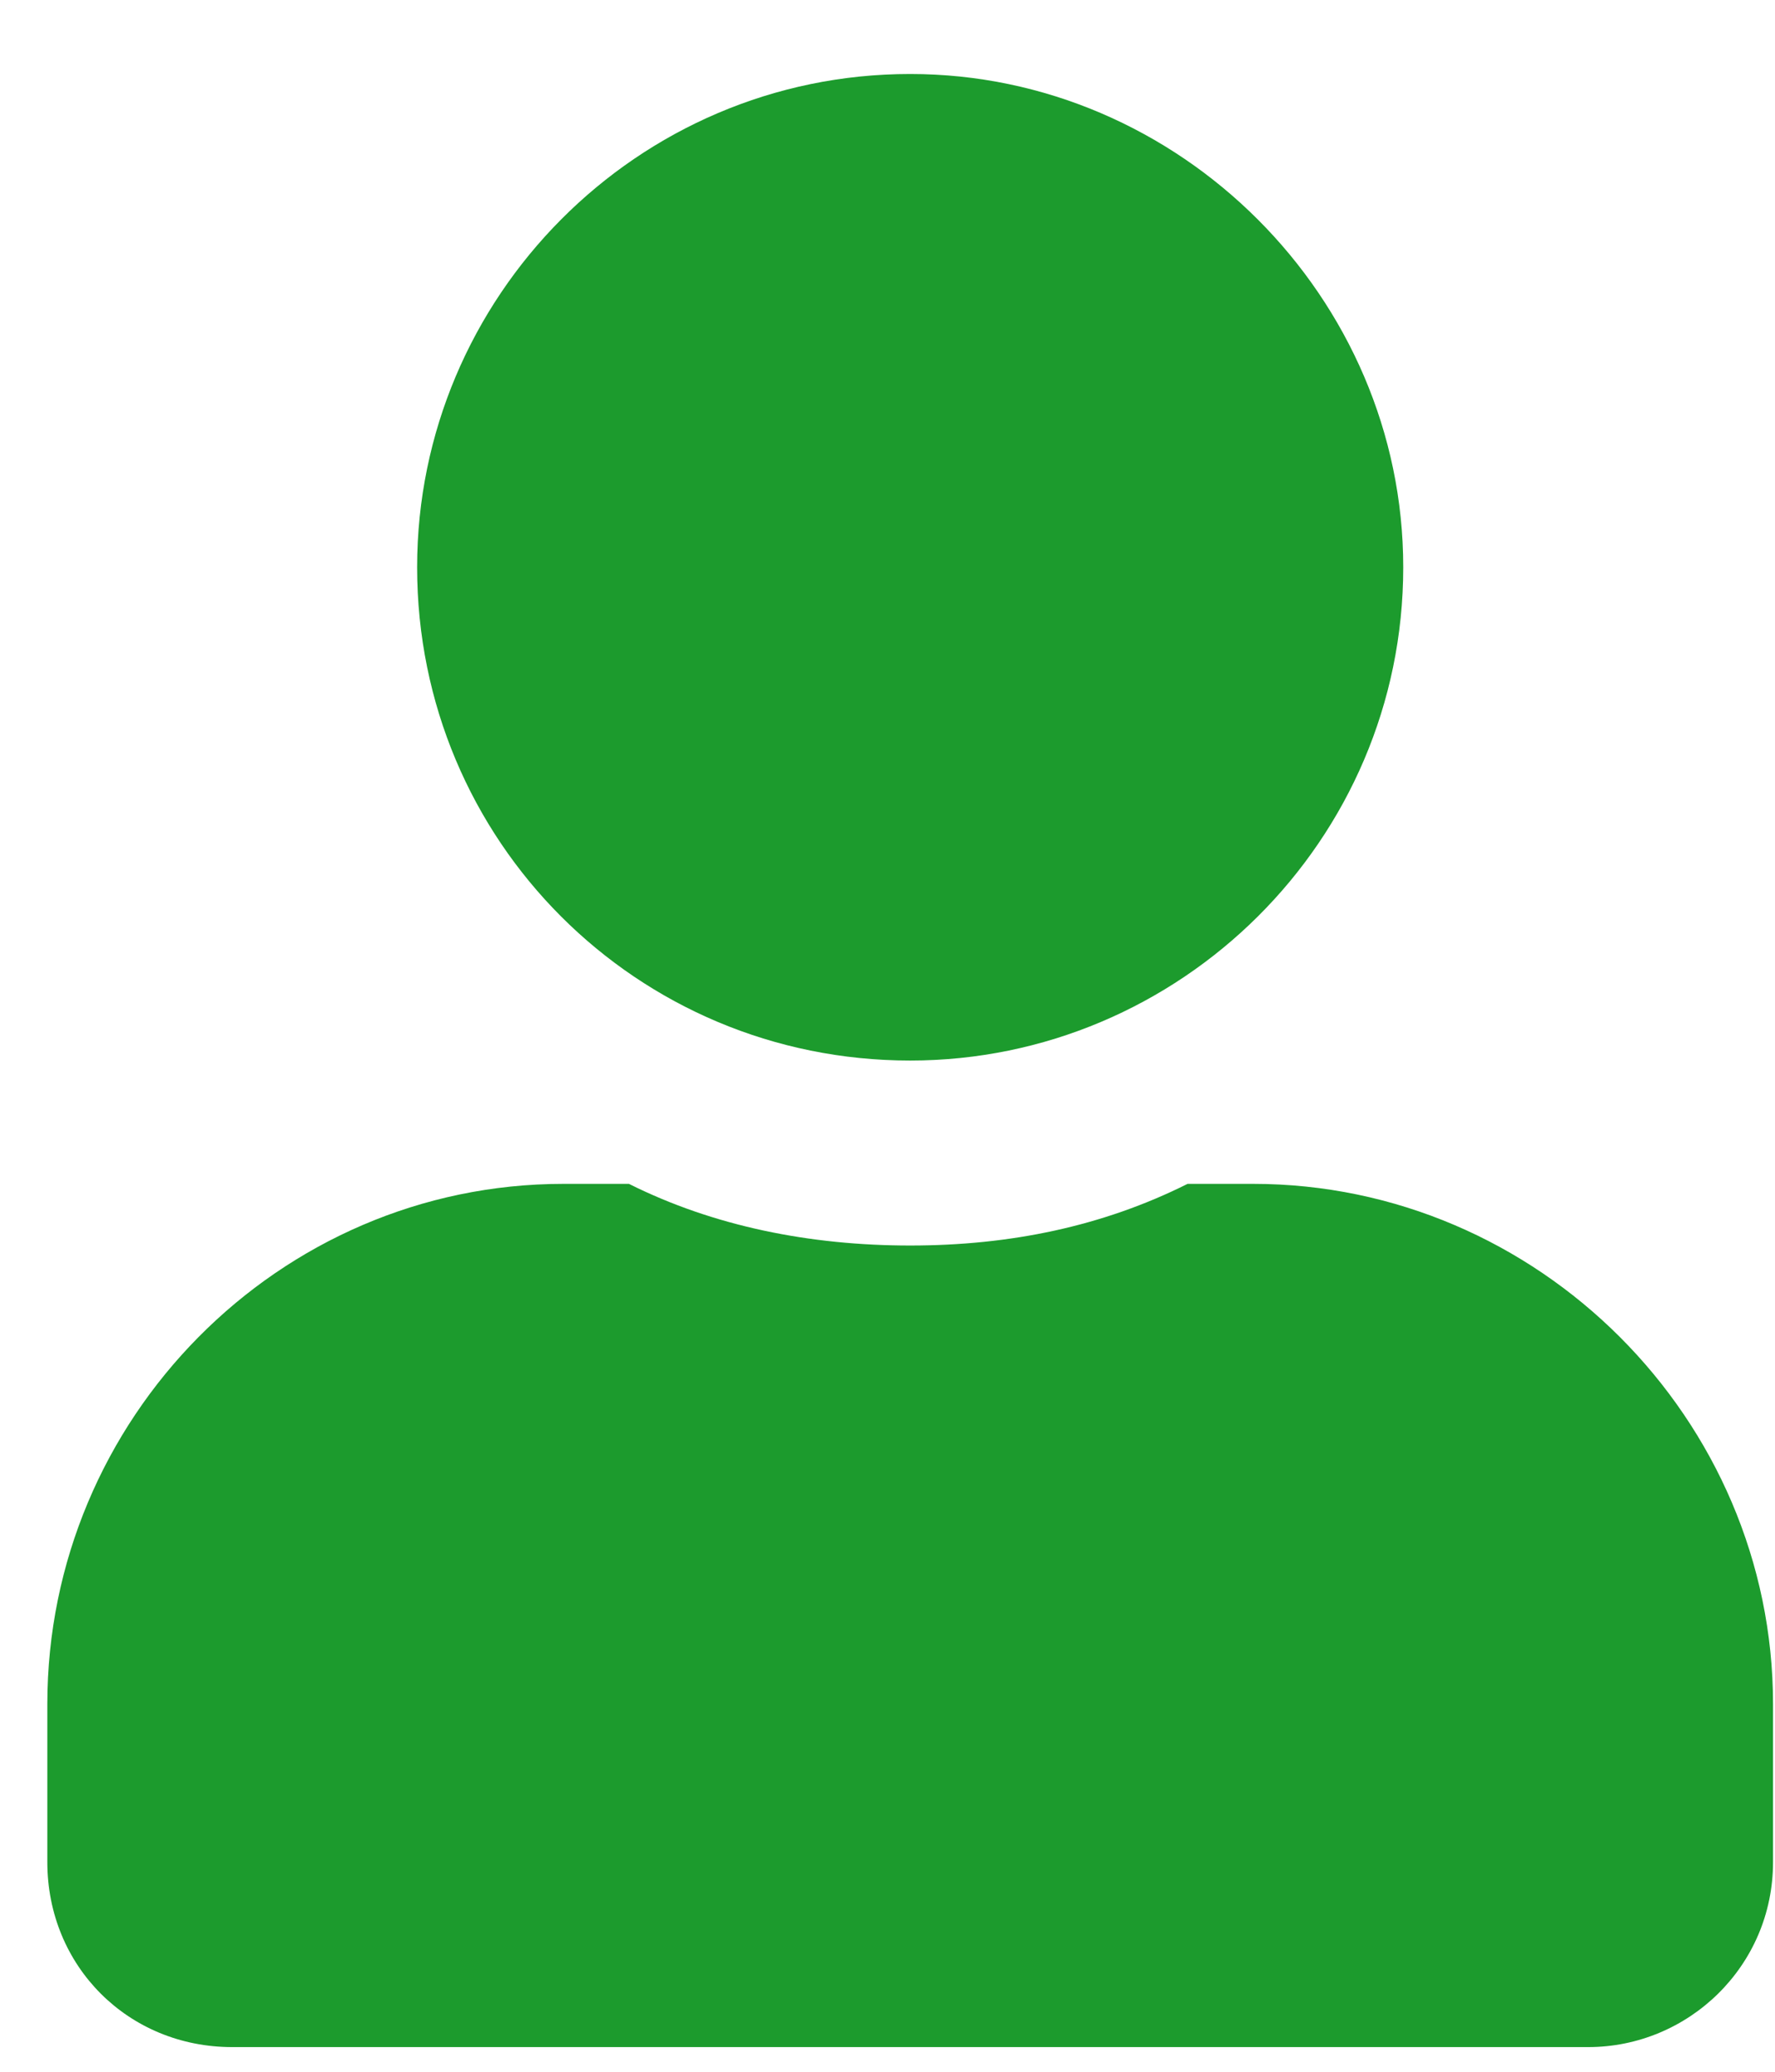 <svg width="18" height="21" viewBox="0 0 18 21" fill="none" xmlns="http://www.w3.org/2000/svg">
<path d="M9.23 10.75C6.457 10.75 4.23 8.523 4.23 5.75C4.23 3.016 6.457 0.75 9.23 0.75C11.964 0.75 14.23 3.016 14.23 5.75C14.23 8.523 11.964 10.75 9.23 10.75ZM12.707 12C15.597 12 17.98 14.383 17.98 17.273V18.875C17.98 19.93 17.121 20.75 16.105 20.75H2.355C1.3 20.75 0.48 19.93 0.48 18.875V17.273C0.48 14.383 2.824 12 5.714 12H6.378C7.238 12.43 8.214 12.625 9.23 12.625C10.246 12.625 11.183 12.43 12.043 12H12.707Z" fill="#1C9B2D"/>
</svg>
